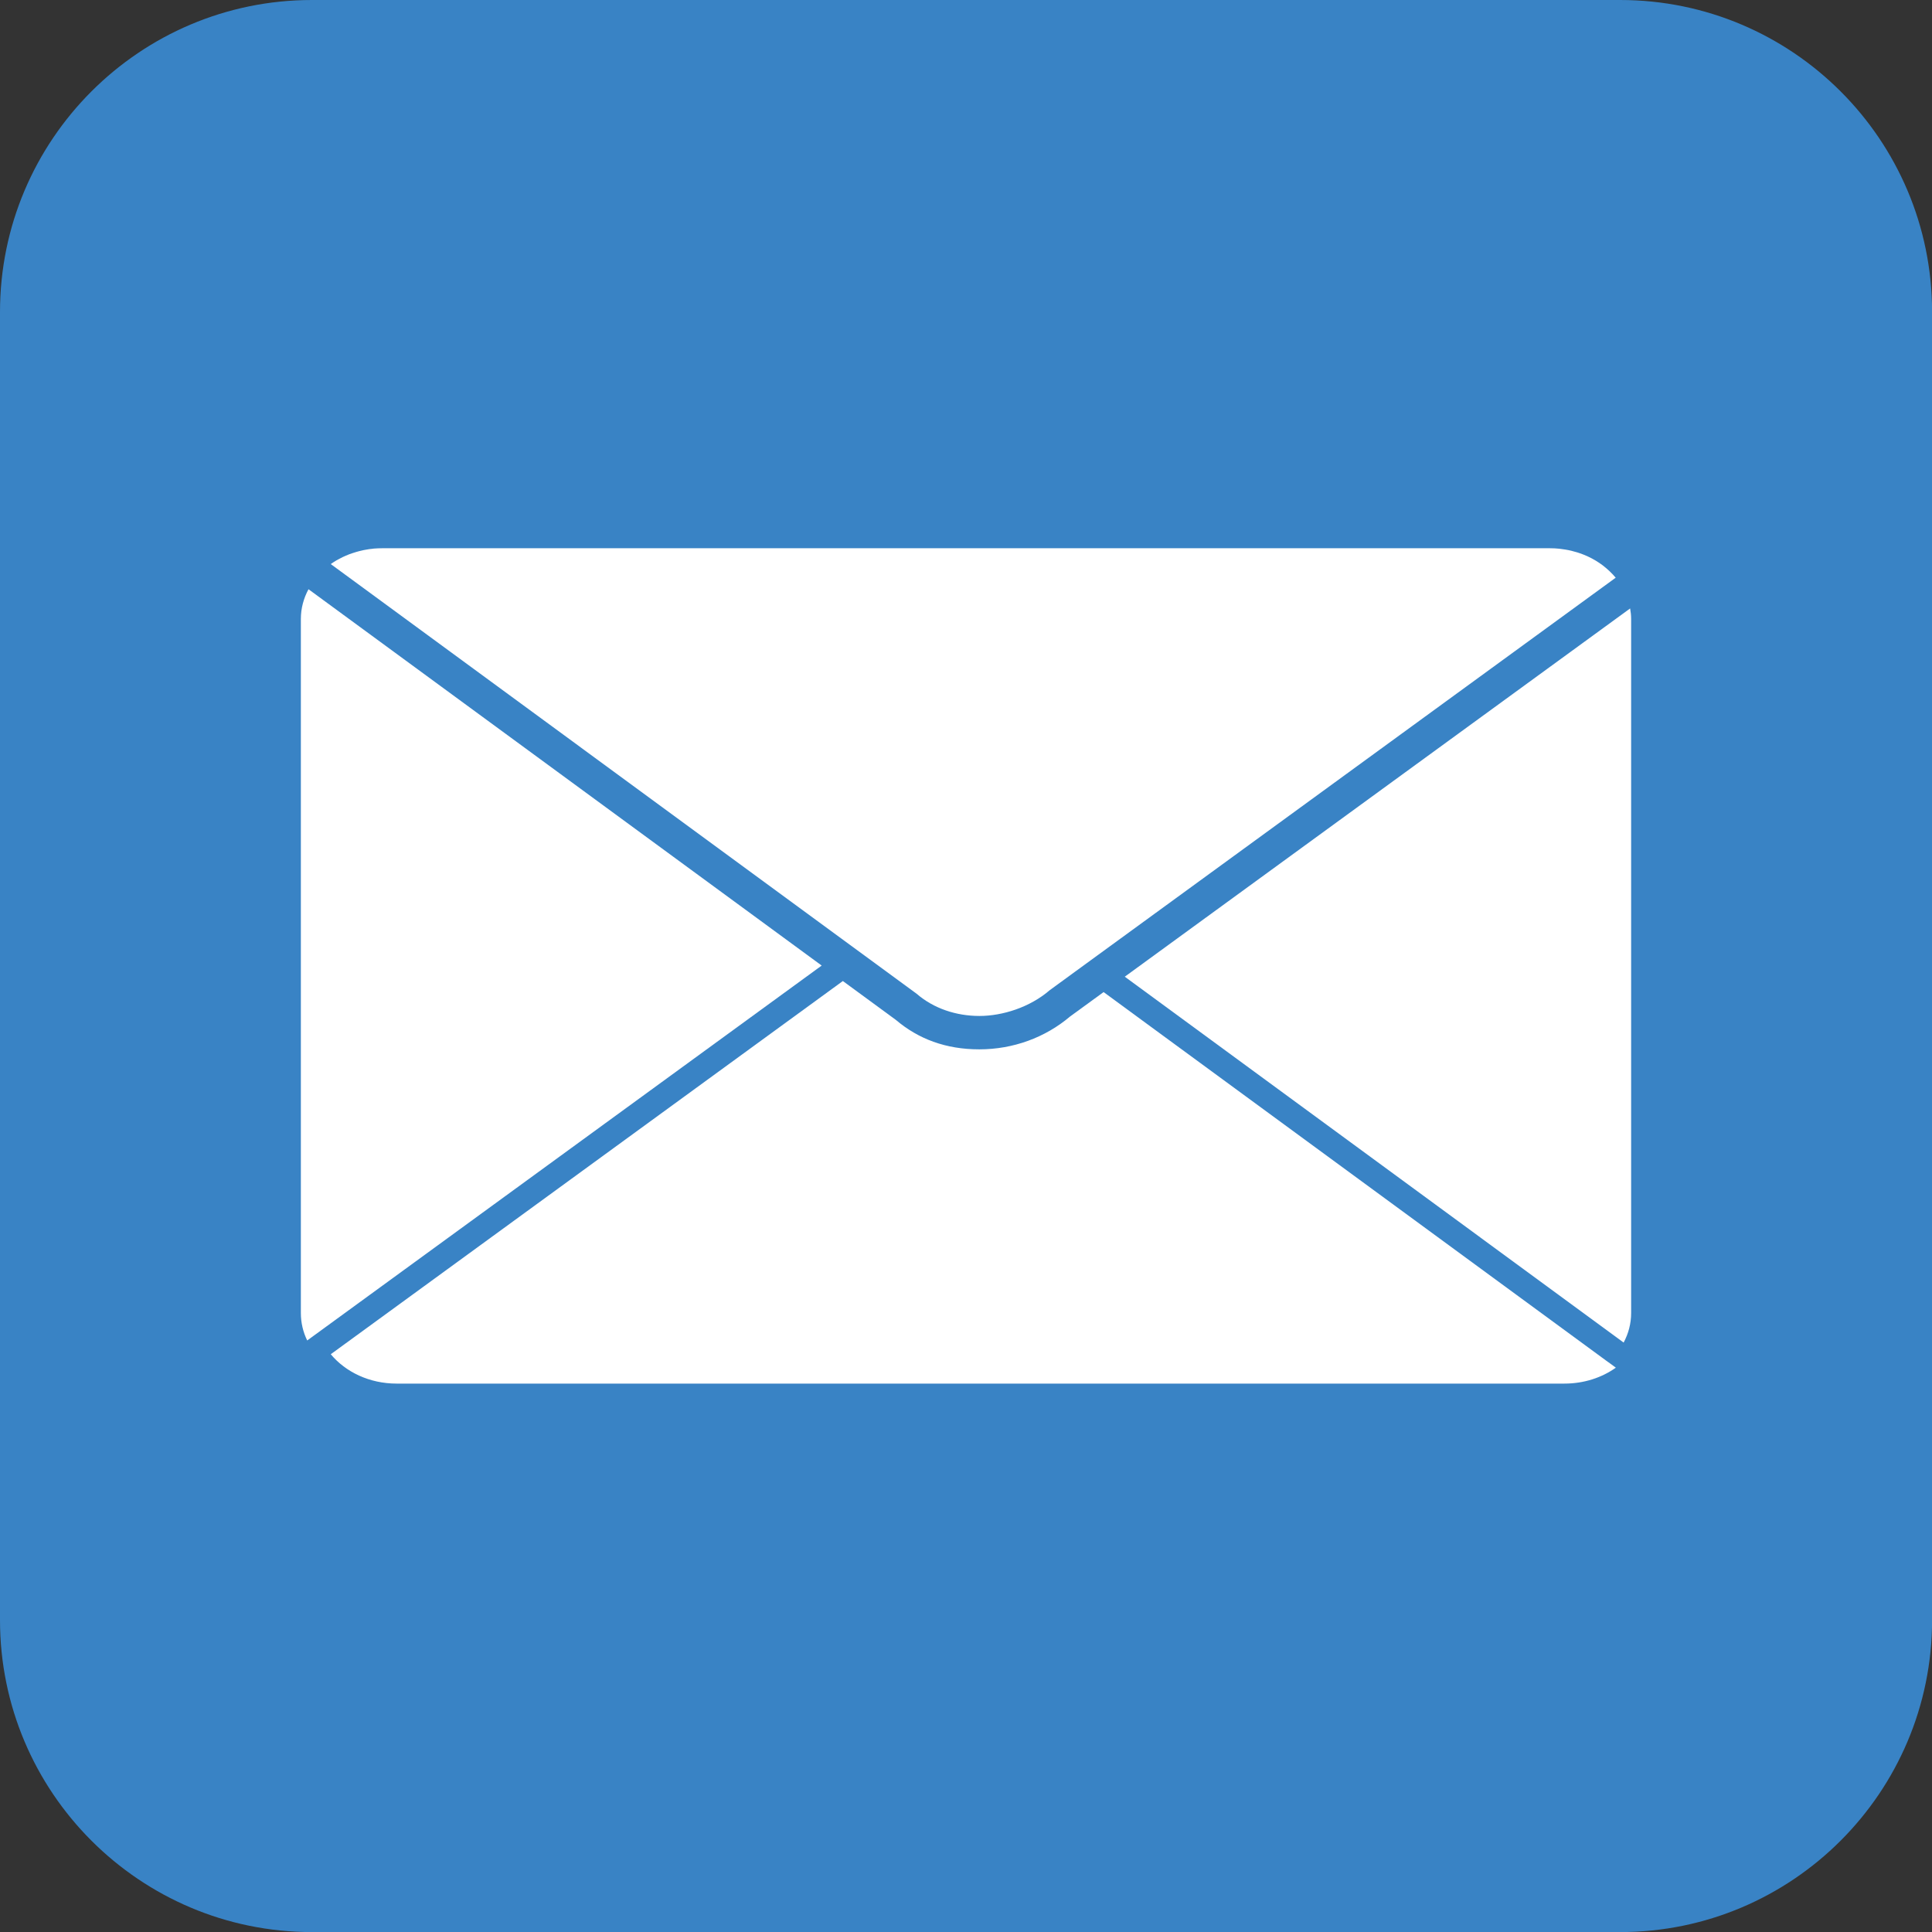 <?xml version="1.0" encoding="UTF-8"?>
<svg id="Layer_2" xmlns="http://www.w3.org/2000/svg" version="1.1" xmlns:xlink="http://www.w3.org/1999/xlink" viewBox="0 0 2499.9 2499.9">
  <rect x="0" y="0" width="2499.9" height="2499.9" fill="#333333" stroke="none"/>
  <!-- Generator: Adobe Illustrator 29.3.1, SVG Export Plug-In . SVG Version: 2.1.0 Build 151)  -->
  <defs>
    <style>
      .st0 {
        fill: #fff;
      }

      .st1 {
        fill: #3983c5;
      }
    </style>
  </defs>
  <path class="st1" d="M403.7,0h1692.6c222.8,0,403.7,180.9,403.7,403.7v1692.6c0,222.8-180.9,403.7-403.7,403.7H403.7c-222.8,0-403.7-180.9-403.7-403.7V403.7C0,180.9,180.9,0,403.7,0Z"/>
  <g>
    <path class="st0" d="M2100.9,1737.2c6.2-11.6,9.7-24.5,9.7-38.2v-898.1c0-4.6-.5-9.2-1.3-13.6l-653.9,476.5,645.5,473.4Z"/>
    <path class="st0" d="M399.2,762.4c-6.3,11.7-9.9,24.7-9.9,38.5v898.1c0,12.6,2.9,24.6,8.2,35.5l11.4-8.3,654.3-476.8-660.8-484.6-3.3-2.4Z"/>
    <path class="st0" d="M2080.9,1762.5l-652.9-478.8-43.4,31.6c-32.3,27.4-73.9,42.5-117.4,42.5s-79-13.5-108-38.1l-68.6-50.3-662.6,482.9c19.1,23,50.1,38,85.2,38h1511.1c25.2,0,48.4-7.7,66.5-20.6l-9.8-7.2Z"/>
    <path class="st0" d="M2041,715.1c1,.3,2,.6,3,1-1-.3-2-.6-3-1Z"/>
    <path class="st0" d="M2053.4,719.7c.3.1.6.2.9.4-.3-.1-.6-.2-.9-.4Z"/>
    <path class="st0" d="M2029.3,712c1.2.3,2.5.5,3.7.8-1.2-.3-2.5-.6-3.7-.8Z"/>
    <path class="st0" d="M2074.2,731.9c0,0,.1.1.2.2,0,0-.1-.1-.2-.2Z"/>
    <path class="st0" d="M2017.5,710.2c1.2.1,2.4.3,3.6.5-1.2-.2-2.4-.4-3.6-.5Z"/>
    <path class="st0" d="M2082.8,739.2c.2.2.3.3.5.5-.2-.2-.3-.3-.5-.5Z"/>
    <path class="st0" d="M447.1,719.5c1.6-.7,3.2-1.4,4.8-2-1.6.6-3.2,1.3-4.8,2Z"/>
    <path class="st0" d="M438.6,723.6c1.5-.8,3.1-1.7,4.6-2.4-1.6.8-3.1,1.6-4.6,2.4Z"/>
    <path class="st0" d="M474.5,711.3c2.1-.4,4.3-.6,6.5-.9-2.2.2-4.4.5-6.5.9Z"/>
    <path class="st0" d="M427.9,730.2h0c2.3-1.7,4.7-3.2,7.2-4.7-2.5,1.5-4.9,3-7.2,4.7Z"/>
    <polygon class="st0" points="2090.7 747.6 2090.7 747.6 2090.7 747.6 2090.7 747.6"/>
    <path class="st0" d="M465,713.3c1.9-.5,3.7-.9,5.6-1.3-1.9.4-3.8.8-5.6,1.3Z"/>
    <path class="st0" d="M455.8,716c1.7-.6,3.4-1.1,5.1-1.6-1.7.5-3.4,1.1-5.1,1.6Z"/>
    <path class="st0" d="M2005.5,709.6s0,0,0,0c0,0,0,0,0,0H494.4c-3.4,0-6.8.2-10.1.4,3.3-.3,6.7-.4,10.1-.4h1511.1Z"/>
    <path class="st0" d="M2090.7,747.6c-2.3-2.8-4.8-5.4-7.5-8-.2-.2-.3-.3-.5-.5-2.6-2.5-5.4-4.8-8.3-7.1,0,0-.1-.1-.2-.2-6.1-4.6-12.7-8.6-19.9-11.9-.3-.1-.6-.2-.9-.4-3.1-1.4-6.2-2.6-9.4-3.7-1-.3-2-.6-3-1-2.6-.8-5.3-1.5-8-2.2-1.2-.3-2.5-.6-3.7-.8-2.7-.5-5.4-1-8.2-1.3-1.2-.2-2.4-.4-3.6-.5-3.9-.4-7.9-.6-11.9-.6,0,0,0,0,0,0H494.4c-3.4,0-6.8.2-10.1.4-1.1,0-2.2.3-3.3.4-2.2.2-4.4.5-6.5.9-1.3.2-2.6.5-3.9.7-1.9.4-3.8.8-5.6,1.3-1.3.3-2.7.7-4,1.1-1.7.5-3.4,1.1-5.1,1.6-1.3.5-2.7.9-4,1.4-1.6.6-3.2,1.3-4.8,2-1.3.6-2.6,1.1-3.8,1.7-1.6.8-3.1,1.6-4.6,2.4-1.2.6-2.3,1.2-3.5,1.9-2.5,1.5-4.9,3-7.2,4.7l671.8,492.7,27.3,20,58.9,43.2c22.1,19.2,51.4,28.8,81.3,28.8s65.3-11.2,90.8-33.2l33.7-24.6,27.3-19.9,671.7-489.5h0Z"/>
  </g>
</svg>